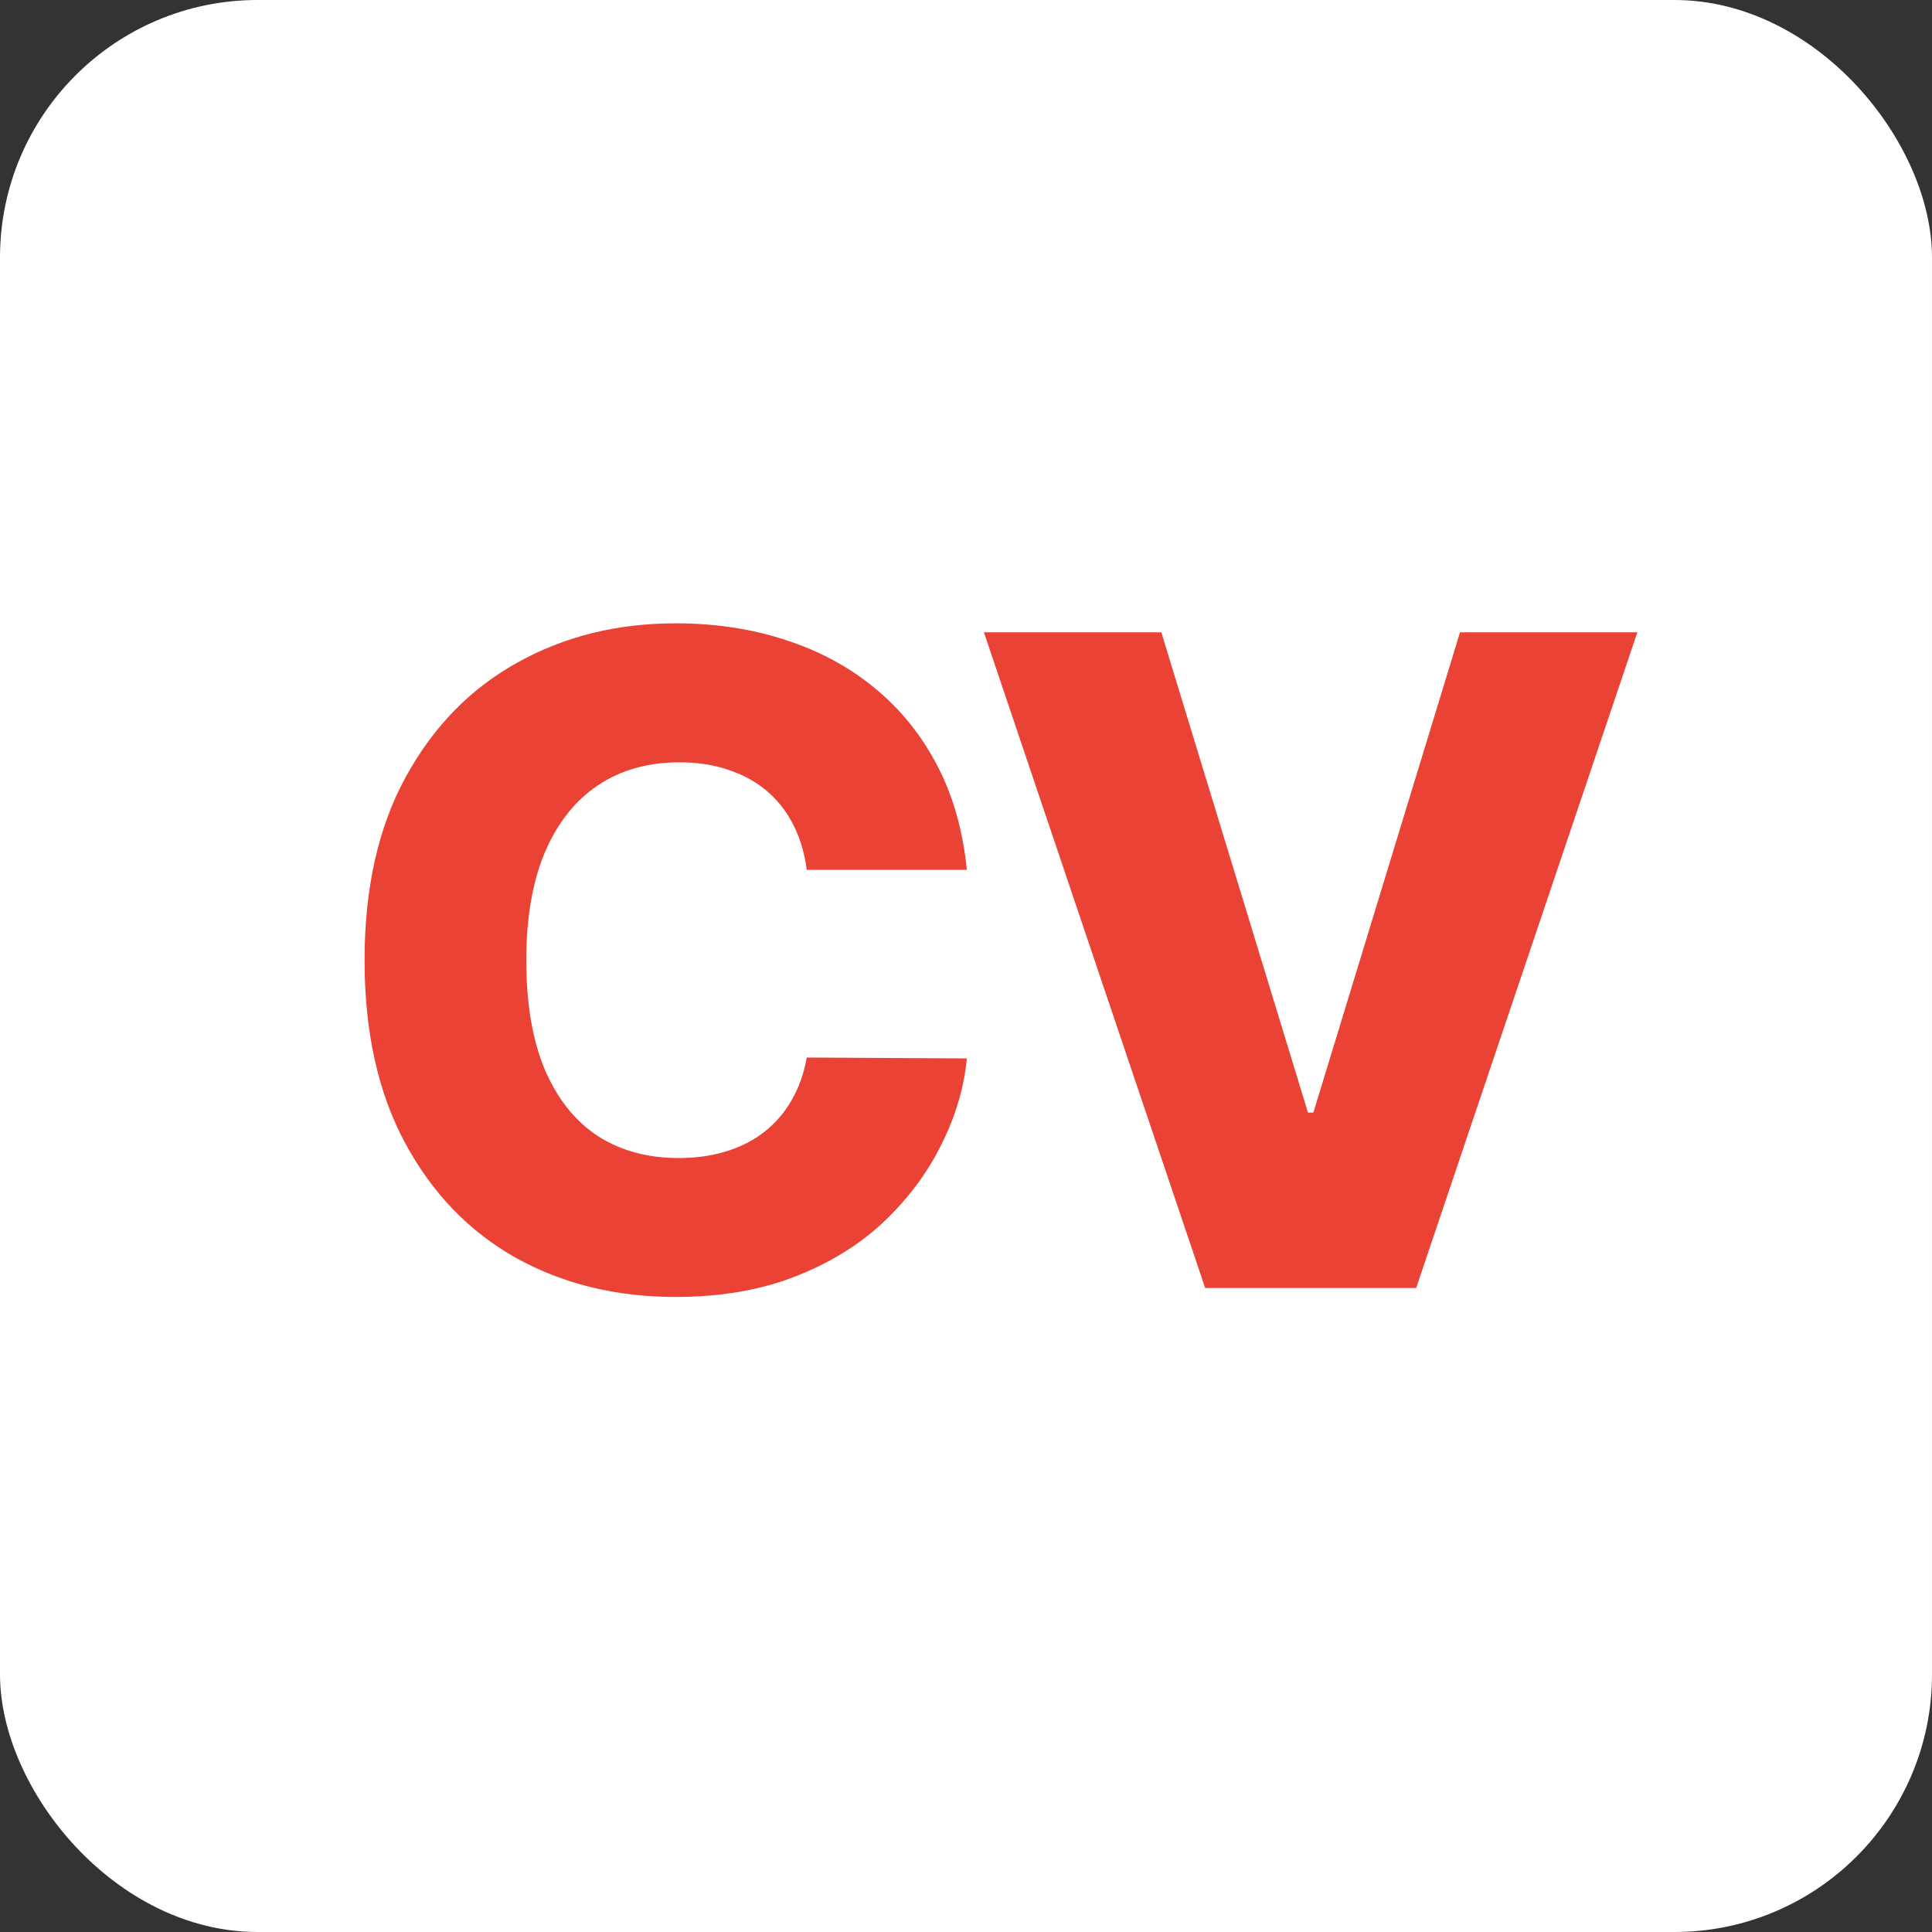 <svg width="30" height="30" viewBox="0 0 30 30" fill="none" xmlns="http://www.w3.org/2000/svg">
<rect x="0" y="0" width="30" height="30" fill="#333333" stroke="none"/>
<rect width="30" height="30" rx="4" fill="white"/>
<path d="M15.013 13.507H12.527C12.494 13.252 12.426 13.021 12.323 12.816C12.22 12.611 12.085 12.435 11.915 12.289C11.746 12.143 11.546 12.032 11.314 11.956C11.085 11.876 10.832 11.837 10.553 11.837C10.059 11.837 9.634 11.958 9.276 12.2C8.921 12.441 8.647 12.791 8.455 13.249C8.266 13.706 8.172 14.259 8.172 14.909C8.172 15.585 8.268 16.152 8.46 16.609C8.656 17.063 8.929 17.407 9.281 17.639C9.635 17.867 10.055 17.982 10.538 17.982C10.81 17.982 11.057 17.947 11.279 17.877C11.505 17.808 11.702 17.706 11.871 17.574C12.043 17.438 12.184 17.274 12.293 17.082C12.406 16.886 12.484 16.666 12.527 16.421L15.013 16.435C14.97 16.886 14.839 17.33 14.62 17.768C14.405 18.205 14.108 18.605 13.73 18.966C13.352 19.324 12.892 19.609 12.348 19.821C11.808 20.033 11.188 20.139 10.489 20.139C9.567 20.139 8.742 19.937 8.013 19.533C7.287 19.125 6.714 18.532 6.293 17.753C5.872 16.974 5.661 16.026 5.661 14.909C5.661 13.789 5.875 12.839 6.303 12.06C6.73 11.281 7.308 10.69 8.038 10.286C8.767 9.881 9.584 9.679 10.489 9.679C11.105 9.679 11.675 9.765 12.199 9.938C12.723 10.107 13.183 10.355 13.581 10.683C13.979 11.008 14.302 11.407 14.55 11.881C14.799 12.355 14.953 12.897 15.013 13.507ZM18.033 9.818L20.31 17.276H20.394L22.671 9.818H25.425L21.99 20H18.714L15.278 9.818H18.033Z" fill="#EA4335"/>
</svg>
